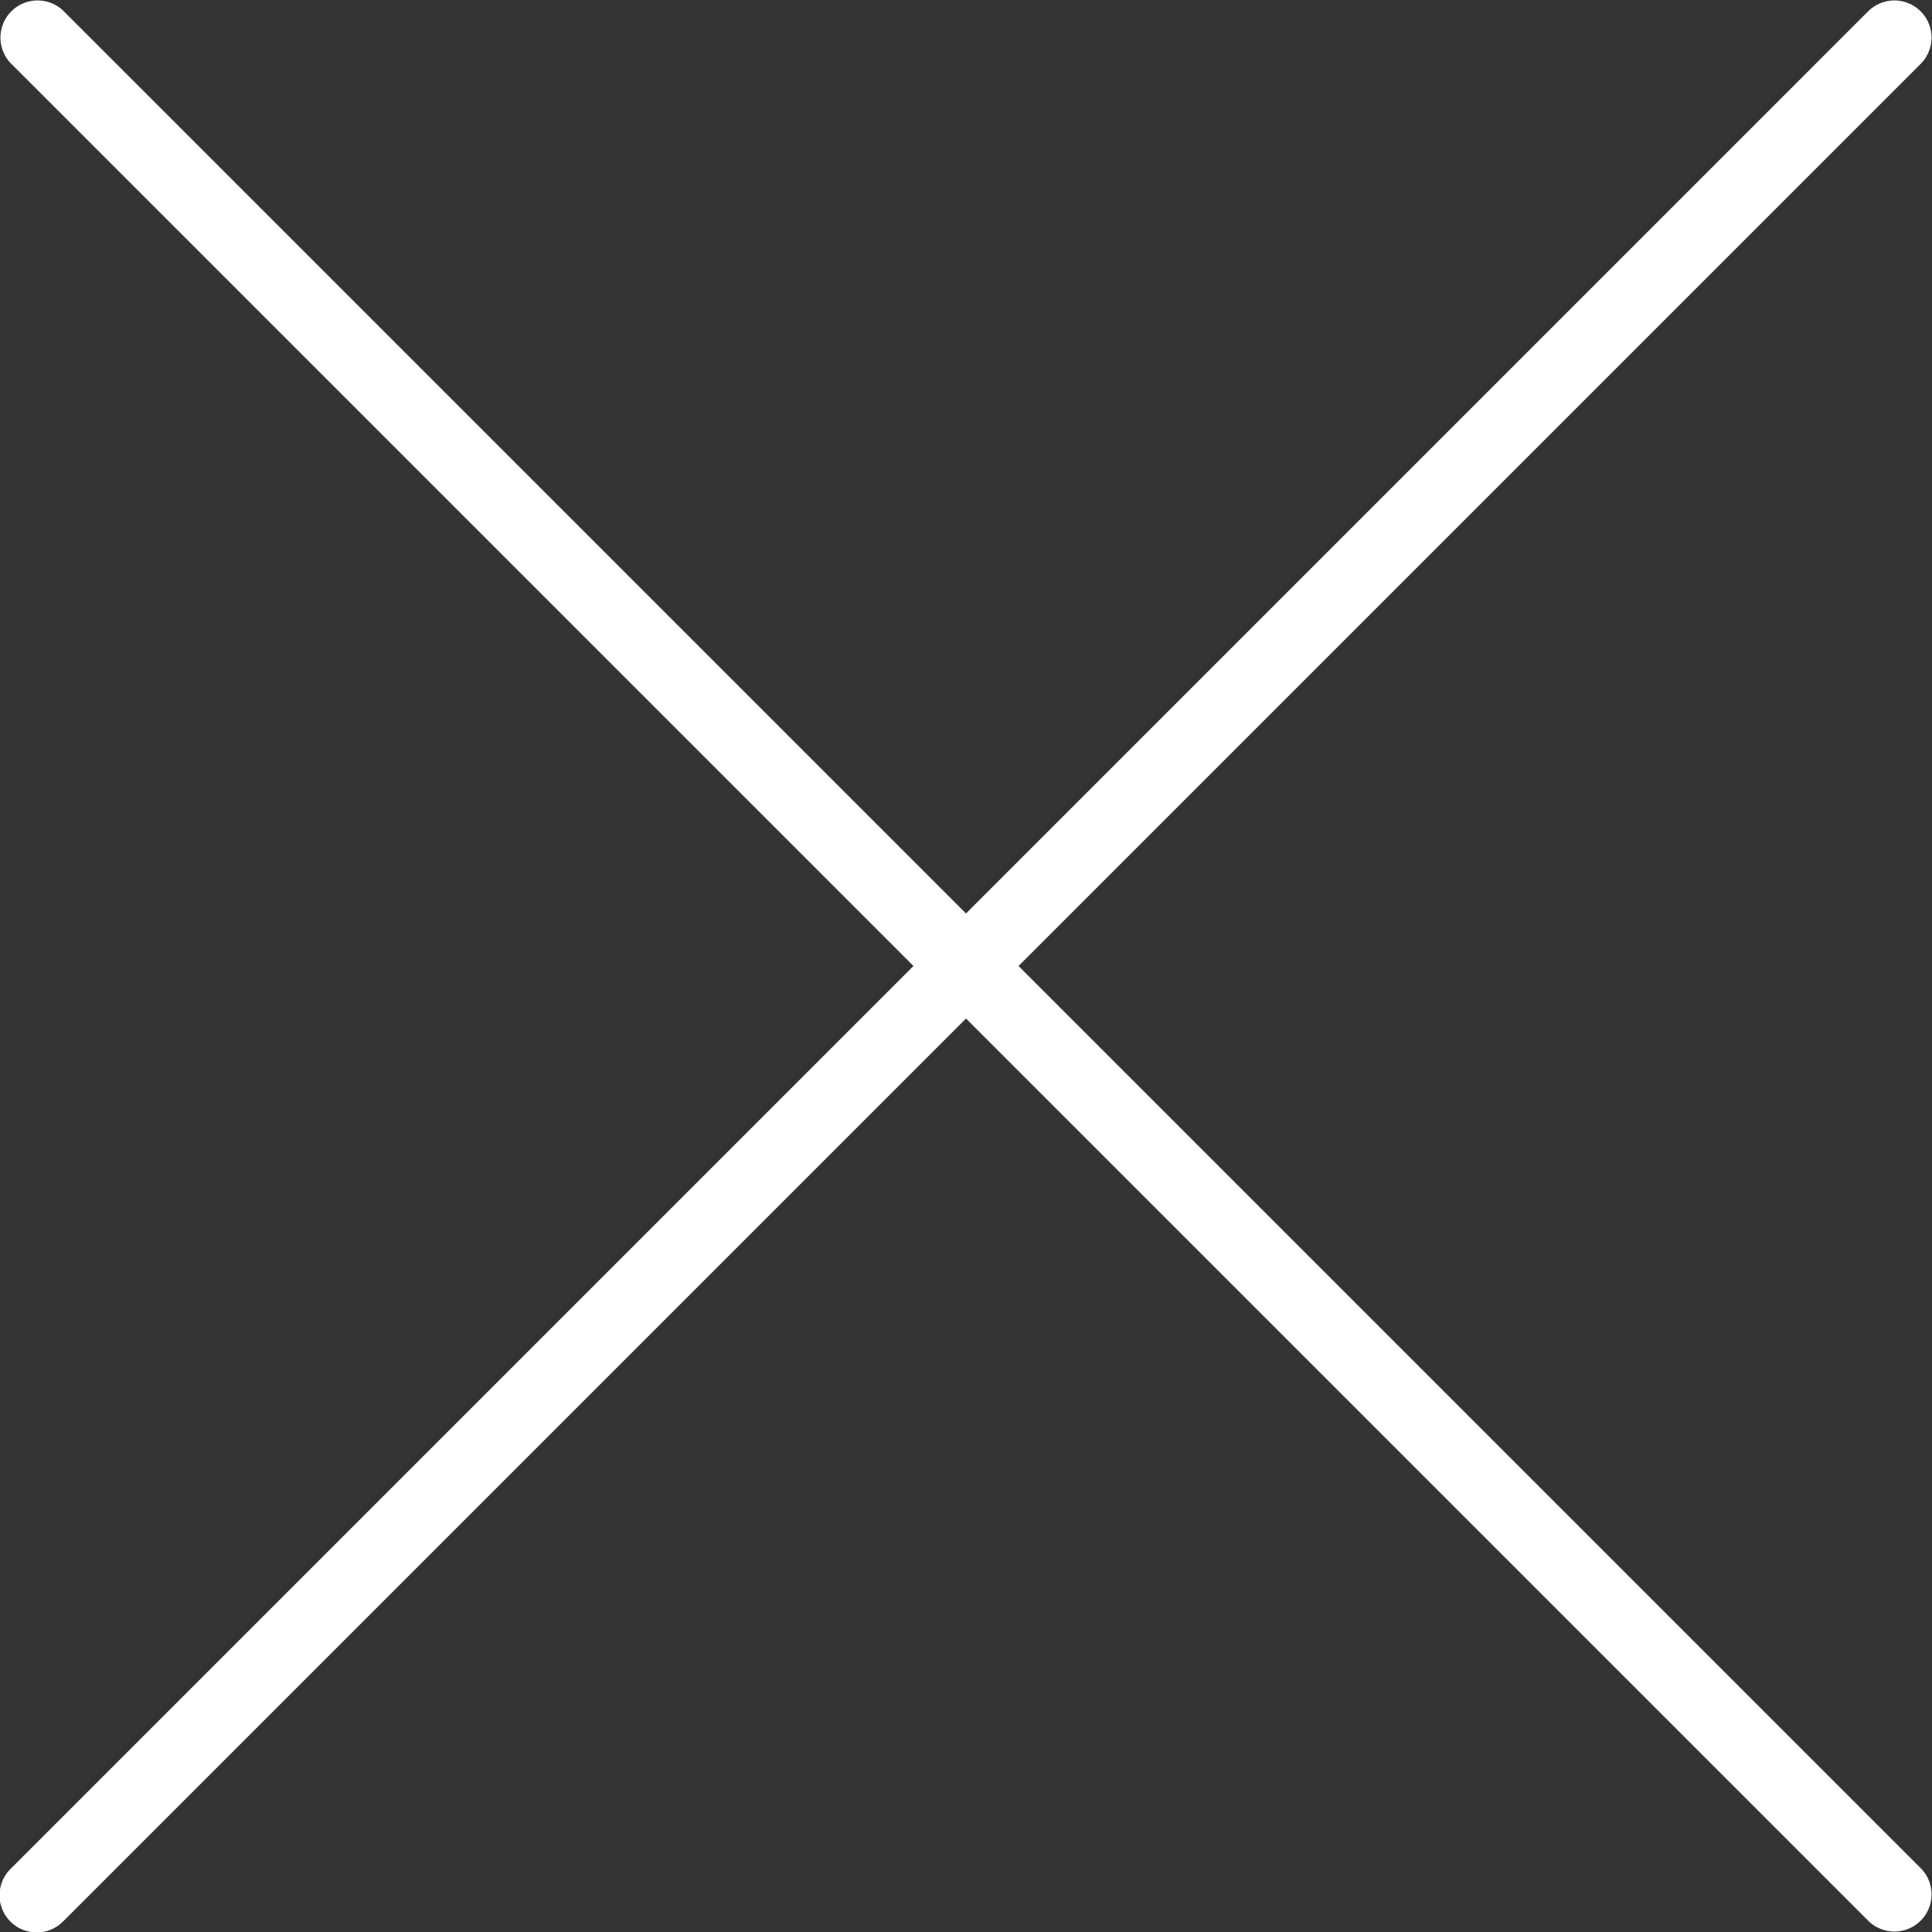 <svg xmlns="http://www.w3.org/2000/svg" width="52" height="52" viewBox="0 0 52 52">
  <rect x="0" y="0" width="52" height="52" fill="#333333" stroke="none"/>
  <defs>
    <style>
      .a {
        fill: #fff;
      }
    </style>
  </defs>
  <title>ico_modal_close</title>
  <path class="a" d="M27.414,26,51.707,1.707A1.0 1,0,0,0,50.293.293L26,24.586,1.707.293A1.0 1,0,0,0,.293,1.707L24.586,26,.293,50.293A1.0 1,0,1,0,1.707,51.707L26,27.414,50.293,51.707A1.0 1,0,0,0,51.707,50.293Z"/>
</svg>
